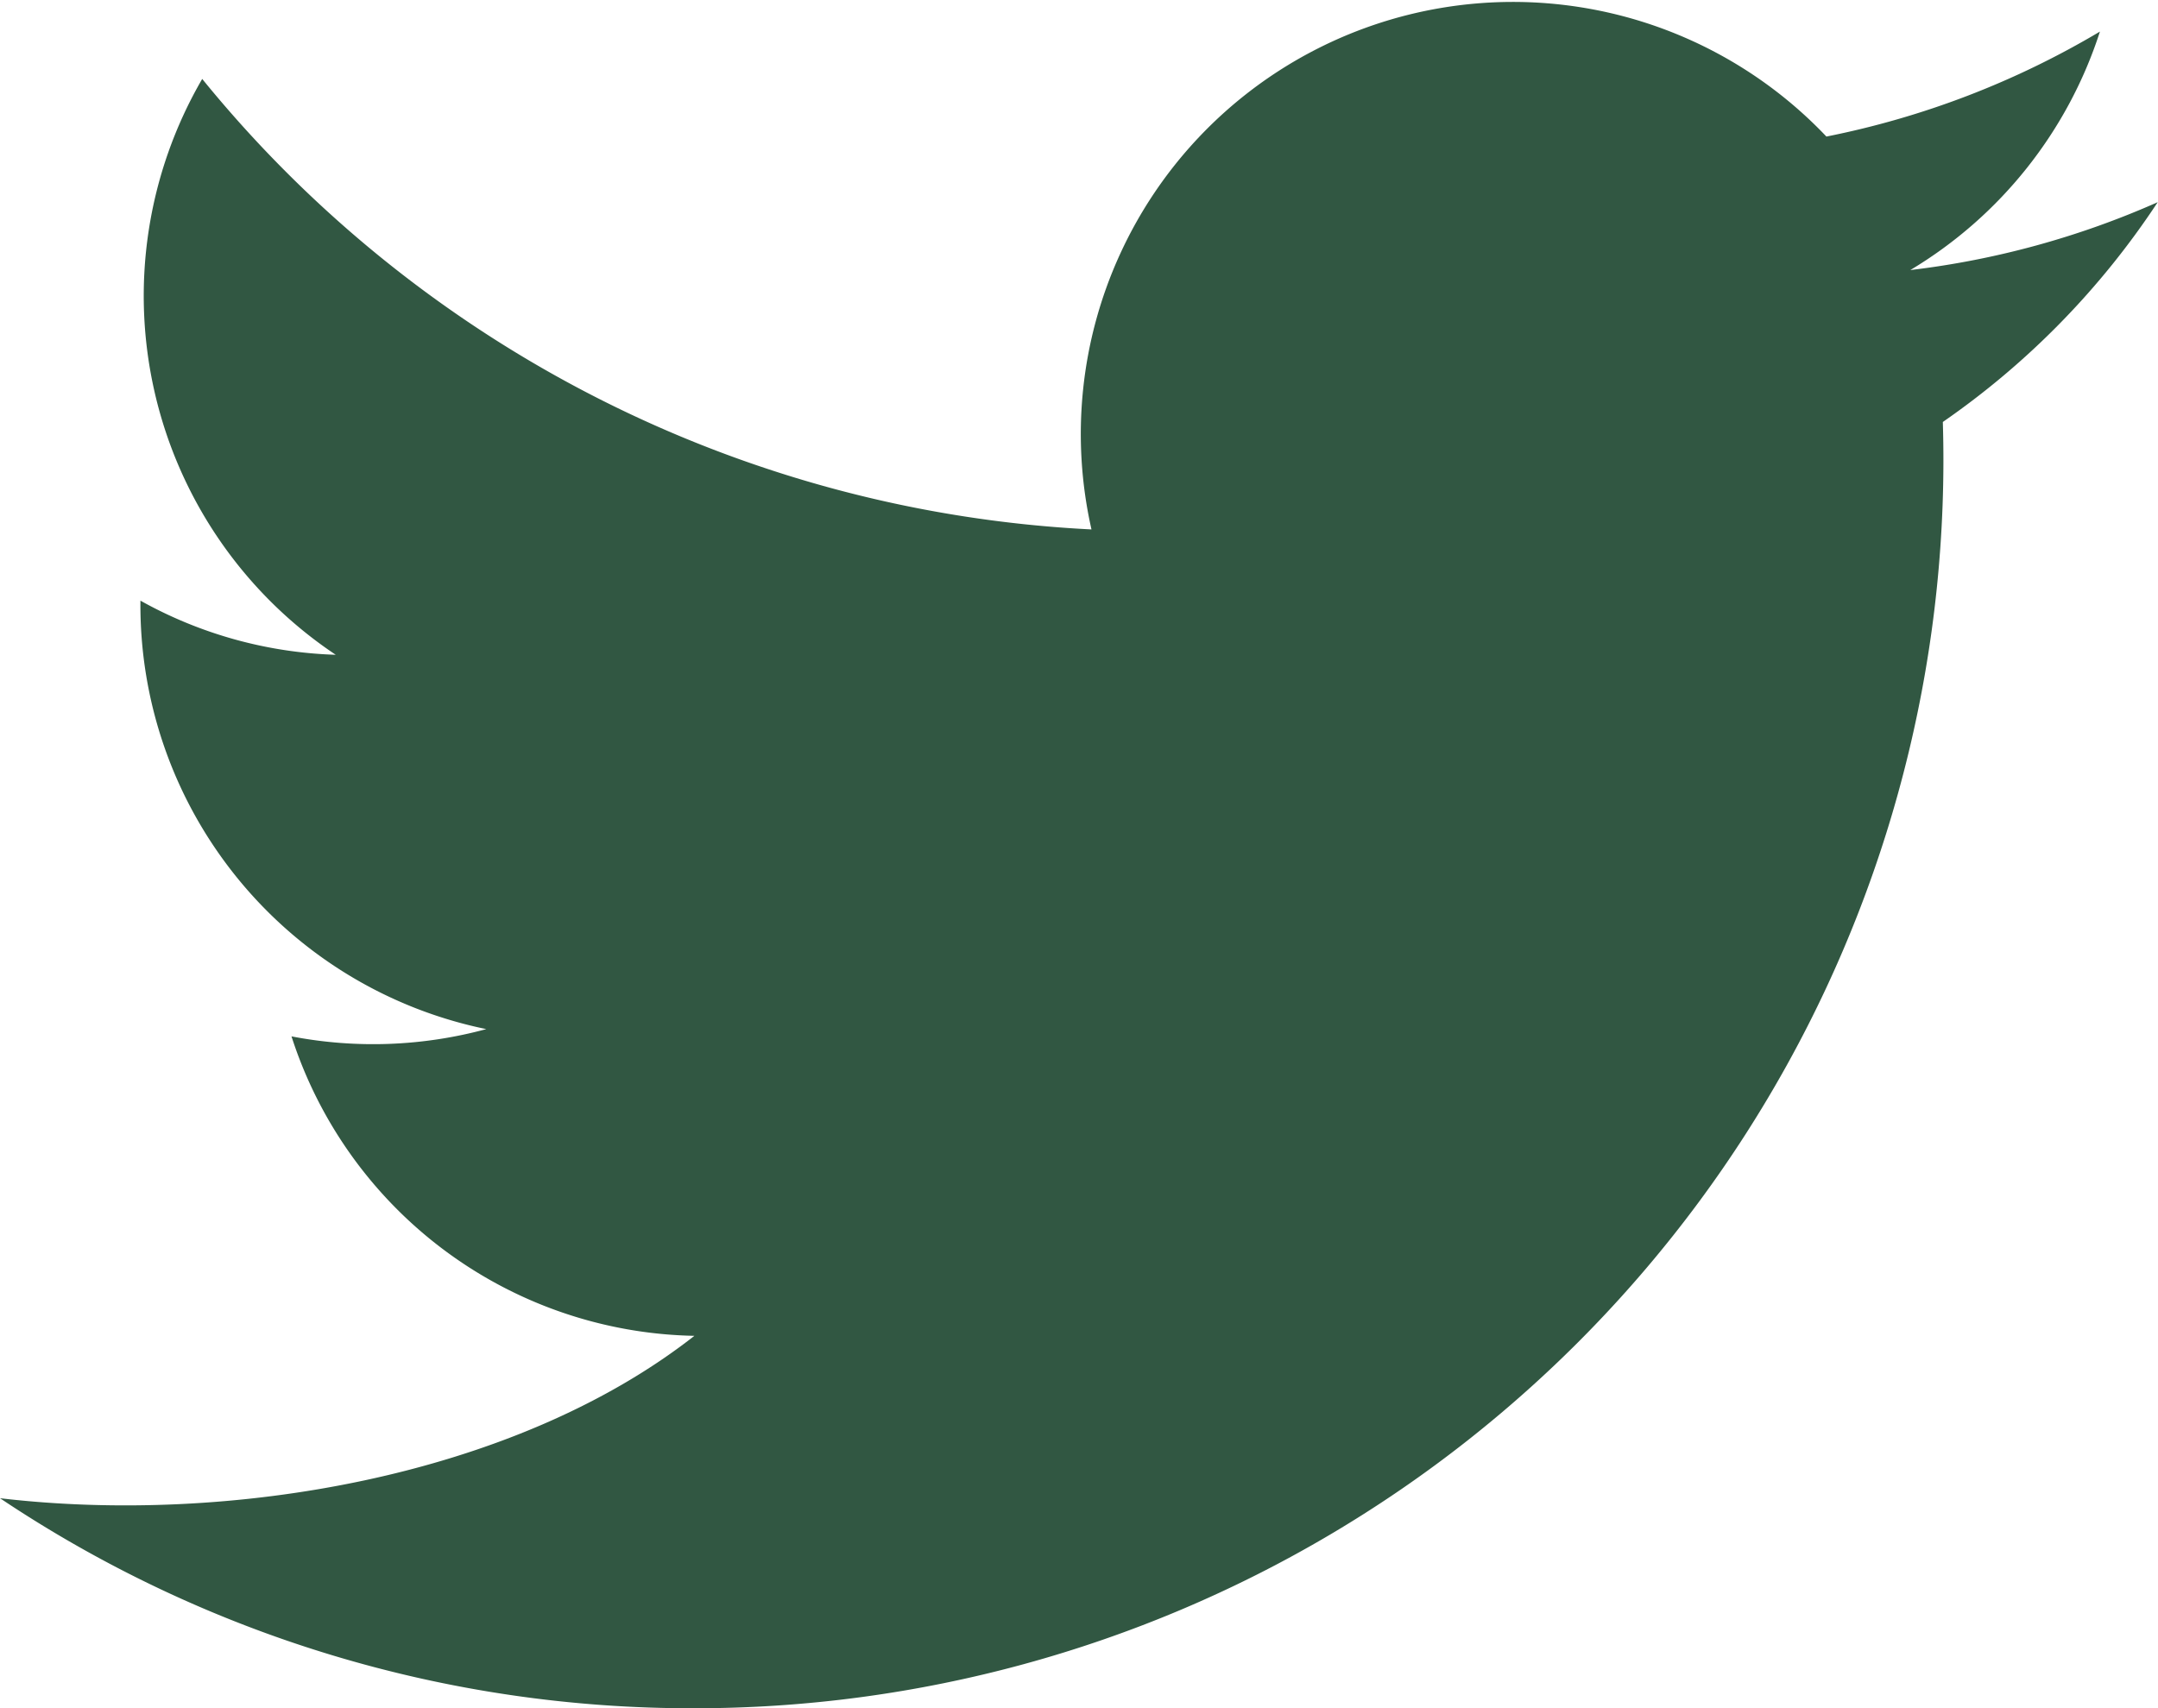 <svg xmlns="http://www.w3.org/2000/svg" xmlns:xlink="http://www.w3.org/1999/xlink" width="29.657" height="23.48" viewBox="0 0 29.657 23.48">
  <defs>
    <clipPath id="clip-path">
      <rect id="Rectangle_110" data-name="Rectangle 110" width="29.657" height="23.48" fill="#315742"/>
    </clipPath>
  </defs>
  <g id="Group_136" data-name="Group 136" clip-path="url(#clip-path)">
    <path id="Path_165" data-name="Path 165" d="M0,20.593c3.135.369,7.053-.281,9.543-2.232a5.934,5.934,0,0,1-5.537-4.116,5.934,5.934,0,0,0,2.677-.1A5.95,5.95,0,0,1,1.93,8.256,5.882,5.882,0,0,0,4.614,9,5.932,5.932,0,0,1,2.779,1.085,16.827,16.827,0,0,0,15,7.277a5.939,5.939,0,0,1,10.1-5.4A11.884,11.884,0,0,0,28.859.434a5.946,5.946,0,0,1-2.606,3.278,11.821,11.821,0,0,0,3.4-.933A11.076,11.076,0,0,1,26.7,5.8,17.159,17.159,0,0,1,9.547,23.48,17.077,17.077,0,0,1,0,20.593" transform="translate(0 0)" fill="#315742" fill-rule="evenodd"/>
  </g>
</svg>
